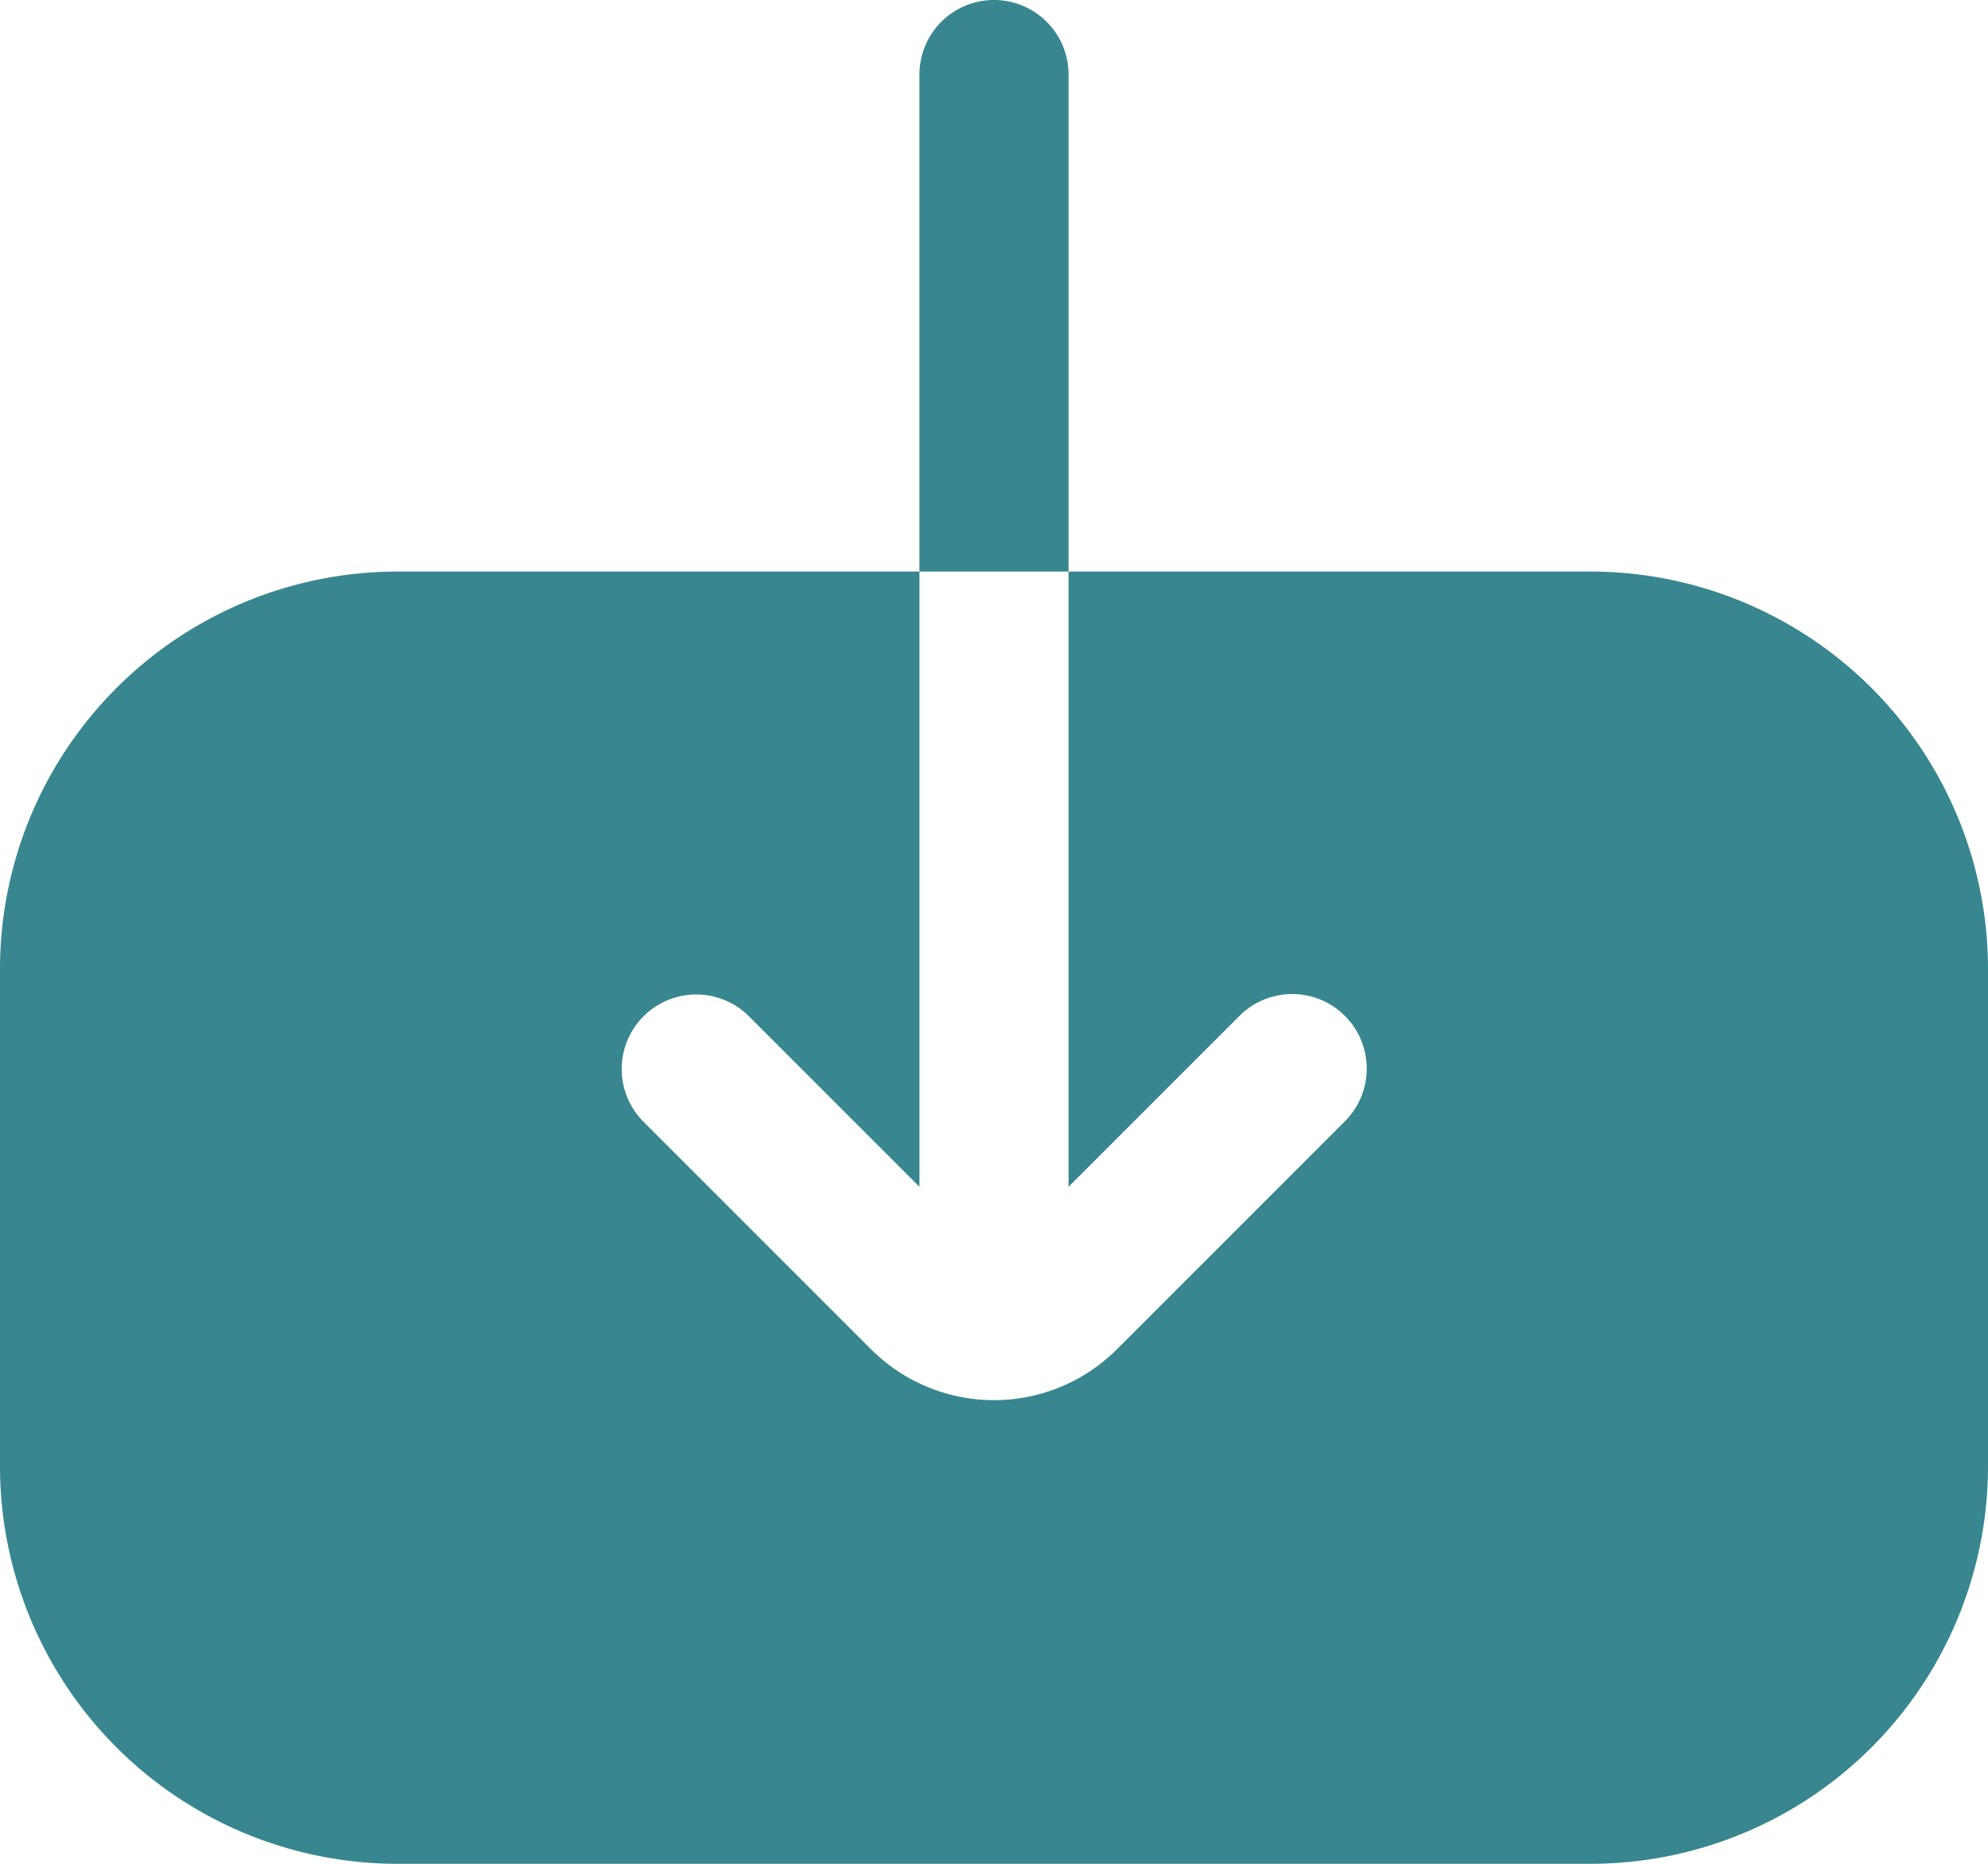 <svg xmlns="http://www.w3.org/2000/svg" width="171.329" height="160.621" viewBox="0 0 171.329 160.621">
  <path id="Download_2" data-name="Download 2" d="M174.329,85.523v42.832a34.266,34.266,0,0,1-34.266,34.266H37.266A34.266,34.266,0,0,1,3,128.355V85.523A34.266,34.266,0,0,1,37.266,51.257H82.24v53.02L67.508,89.547a6.425,6.425,0,0,0-9.086,9.086l19.642,19.642a14.991,14.991,0,0,0,21.2,0l19.642-19.642a6.424,6.424,0,0,0-9.086-9.086L95.089,104.277V51.257h44.974A34.266,34.266,0,0,1,174.329,85.523ZM95.089,51.257V8.425a6.425,6.425,0,0,0-12.85,0V51.257Z" transform="translate(-3 -2)" fill="#38868f" fill-rule="evenodd"/>
</svg>
